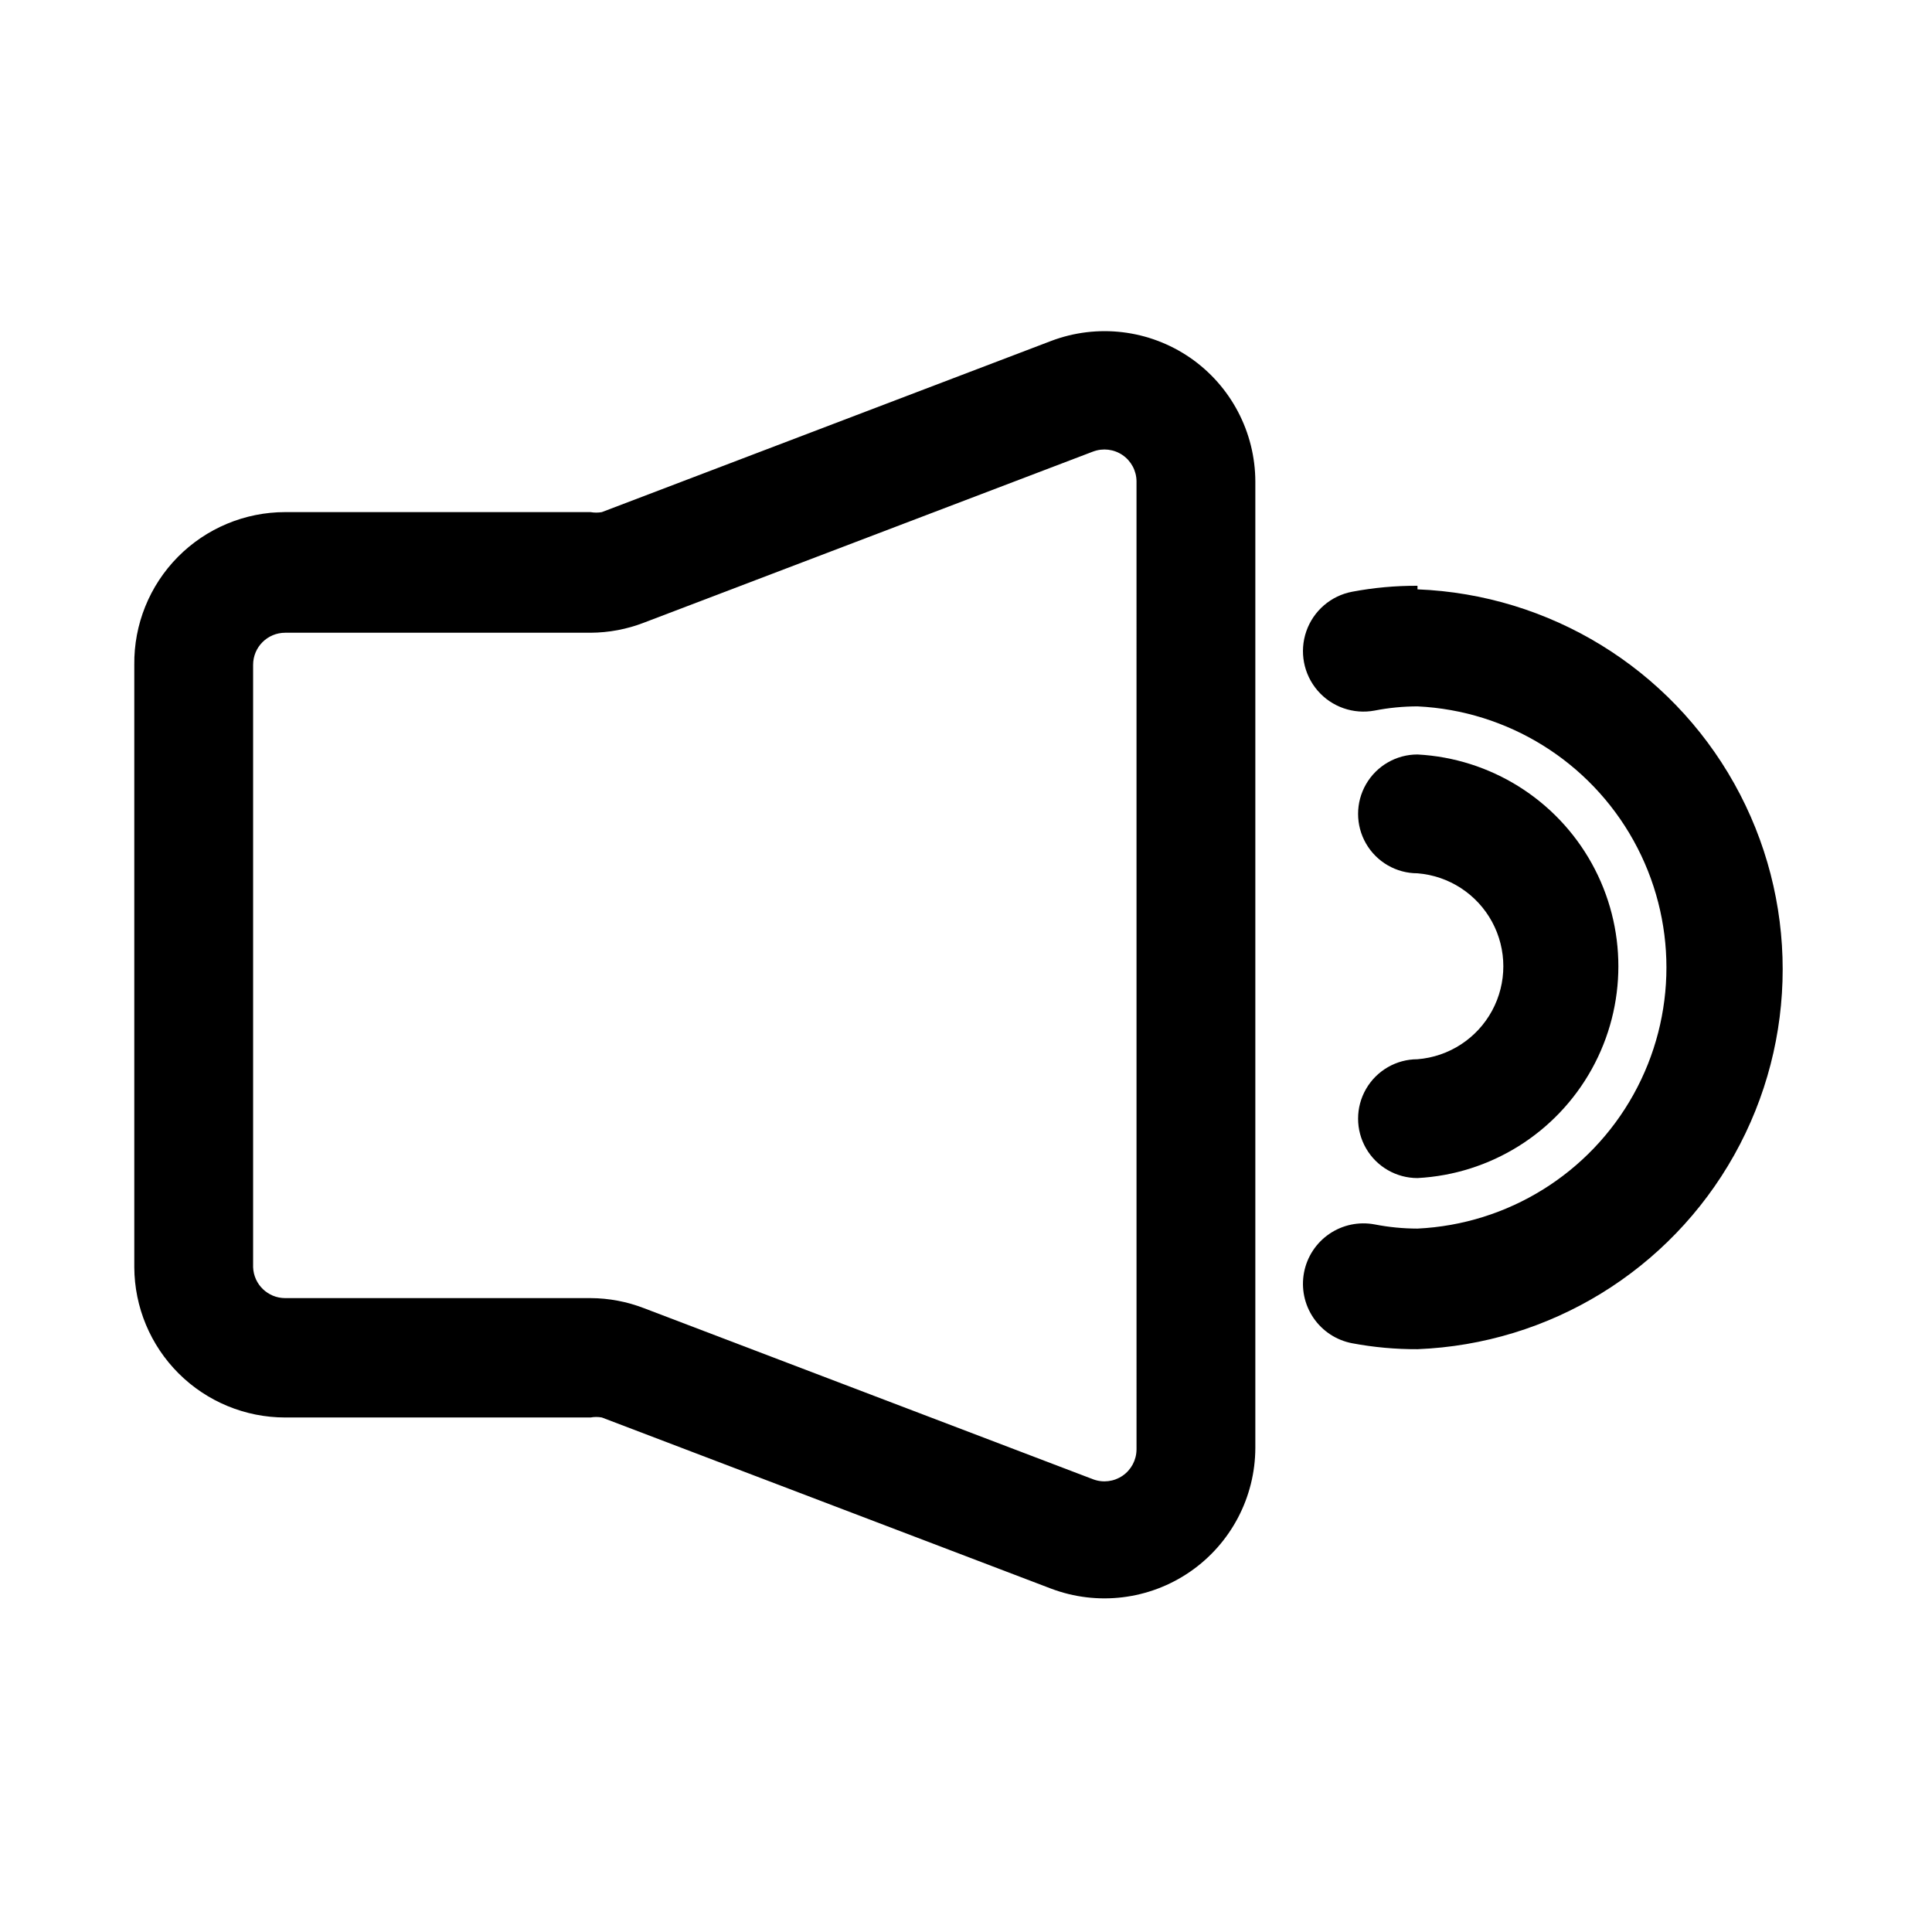 <?xml version="1.0" encoding="UTF-8"?>
<!-- Uploaded to: SVG Repo, www.svgrepo.com, Generator: SVG Repo Mixer Tools -->
<svg fill="#000000" width="800px" height="800px" version="1.1" viewBox="144 144 512 512" xmlns="http://www.w3.org/2000/svg">
 <g>
  <path d="m519.65 299.24c-5.809-0.031-11.609 0.496-17.316 1.574-5.625 1.066-10.254 5.055-12.141 10.461-1.887 5.406-0.746 11.406 2.992 15.746 3.738 4.336 9.504 6.348 15.129 5.281 3.734-0.727 7.531-1.098 11.336-1.105 23.938 1.145 45.586 14.578 57.234 35.52 11.652 20.941 11.652 46.414 0 67.355-11.648 20.941-33.297 34.375-57.234 35.516-3.805-0.004-7.602-0.375-11.336-1.102-4.176-0.793-8.496 0.105-12.008 2.496-3.512 2.391-5.934 6.082-6.727 10.258s0.105 8.496 2.496 12.008c2.391 3.516 6.082 5.934 10.258 6.727 5.707 1.074 11.508 1.602 17.316 1.574 35.023-1.383 66.812-20.871 83.938-51.457 17.125-30.582 17.125-67.867 0-98.453-17.125-30.582-48.914-50.07-83.938-51.457z"/>
  <path d="m459.36 238.78c-10.816-7.426-24.582-9.07-36.844-4.41l-119.02 45.344c-0.988 0.176-2.004 0.176-2.992 0h-80.926c-10.688 0-20.93 4.277-28.445 11.879-7.512 7.602-11.668 17.895-11.543 28.582v159.64c0.043 10.578 4.273 20.711 11.77 28.176 7.492 7.465 17.641 11.656 28.219 11.656h80.926c0.988-0.18 2.004-0.18 2.992 0l119.02 45.344c12.273 4.652 26.051 2.981 36.859-4.465s17.273-19.723 17.301-32.848v-256c-0.012-13.148-6.488-25.449-17.316-32.902zm-14.168 289.38h-0.004c-0.027 2.773-1.406 5.359-3.695 6.926-2.289 1.57-5.199 1.922-7.797 0.945l-119.02-45.344h-0.004c-4.519-1.75-9.32-2.656-14.168-2.676h-80.926c-4.574 0.004-8.332-3.613-8.5-8.188v-159.64c0-4.695 3.805-8.5 8.5-8.5h80.926c4.848-0.023 9.648-0.93 14.168-2.68l119.02-45.344 0.004 0.004c2.598-0.977 5.508-0.625 7.797 0.941 2.289 1.57 3.668 4.156 3.695 6.93z"/>
  <path d="m519.65 424.71c-5.625 0-10.82 3.004-13.633 7.875s-2.812 10.871 0 15.742c2.812 4.871 8.008 7.871 13.633 7.871 19.348-1.023 36.801-11.941 46.191-28.887 9.391-16.945 9.391-37.531 0-54.48-9.391-16.945-26.844-27.859-46.191-28.887-5.625 0-10.82 3-13.633 7.871-2.812 4.871-2.812 10.875 0 15.746s8.008 7.871 13.633 7.871c8.336 0.668 15.77 5.504 19.758 12.855 3.988 7.352 3.988 16.219 0 23.57-3.988 7.352-11.422 12.188-19.758 12.852z"/>
 </g>
</svg>